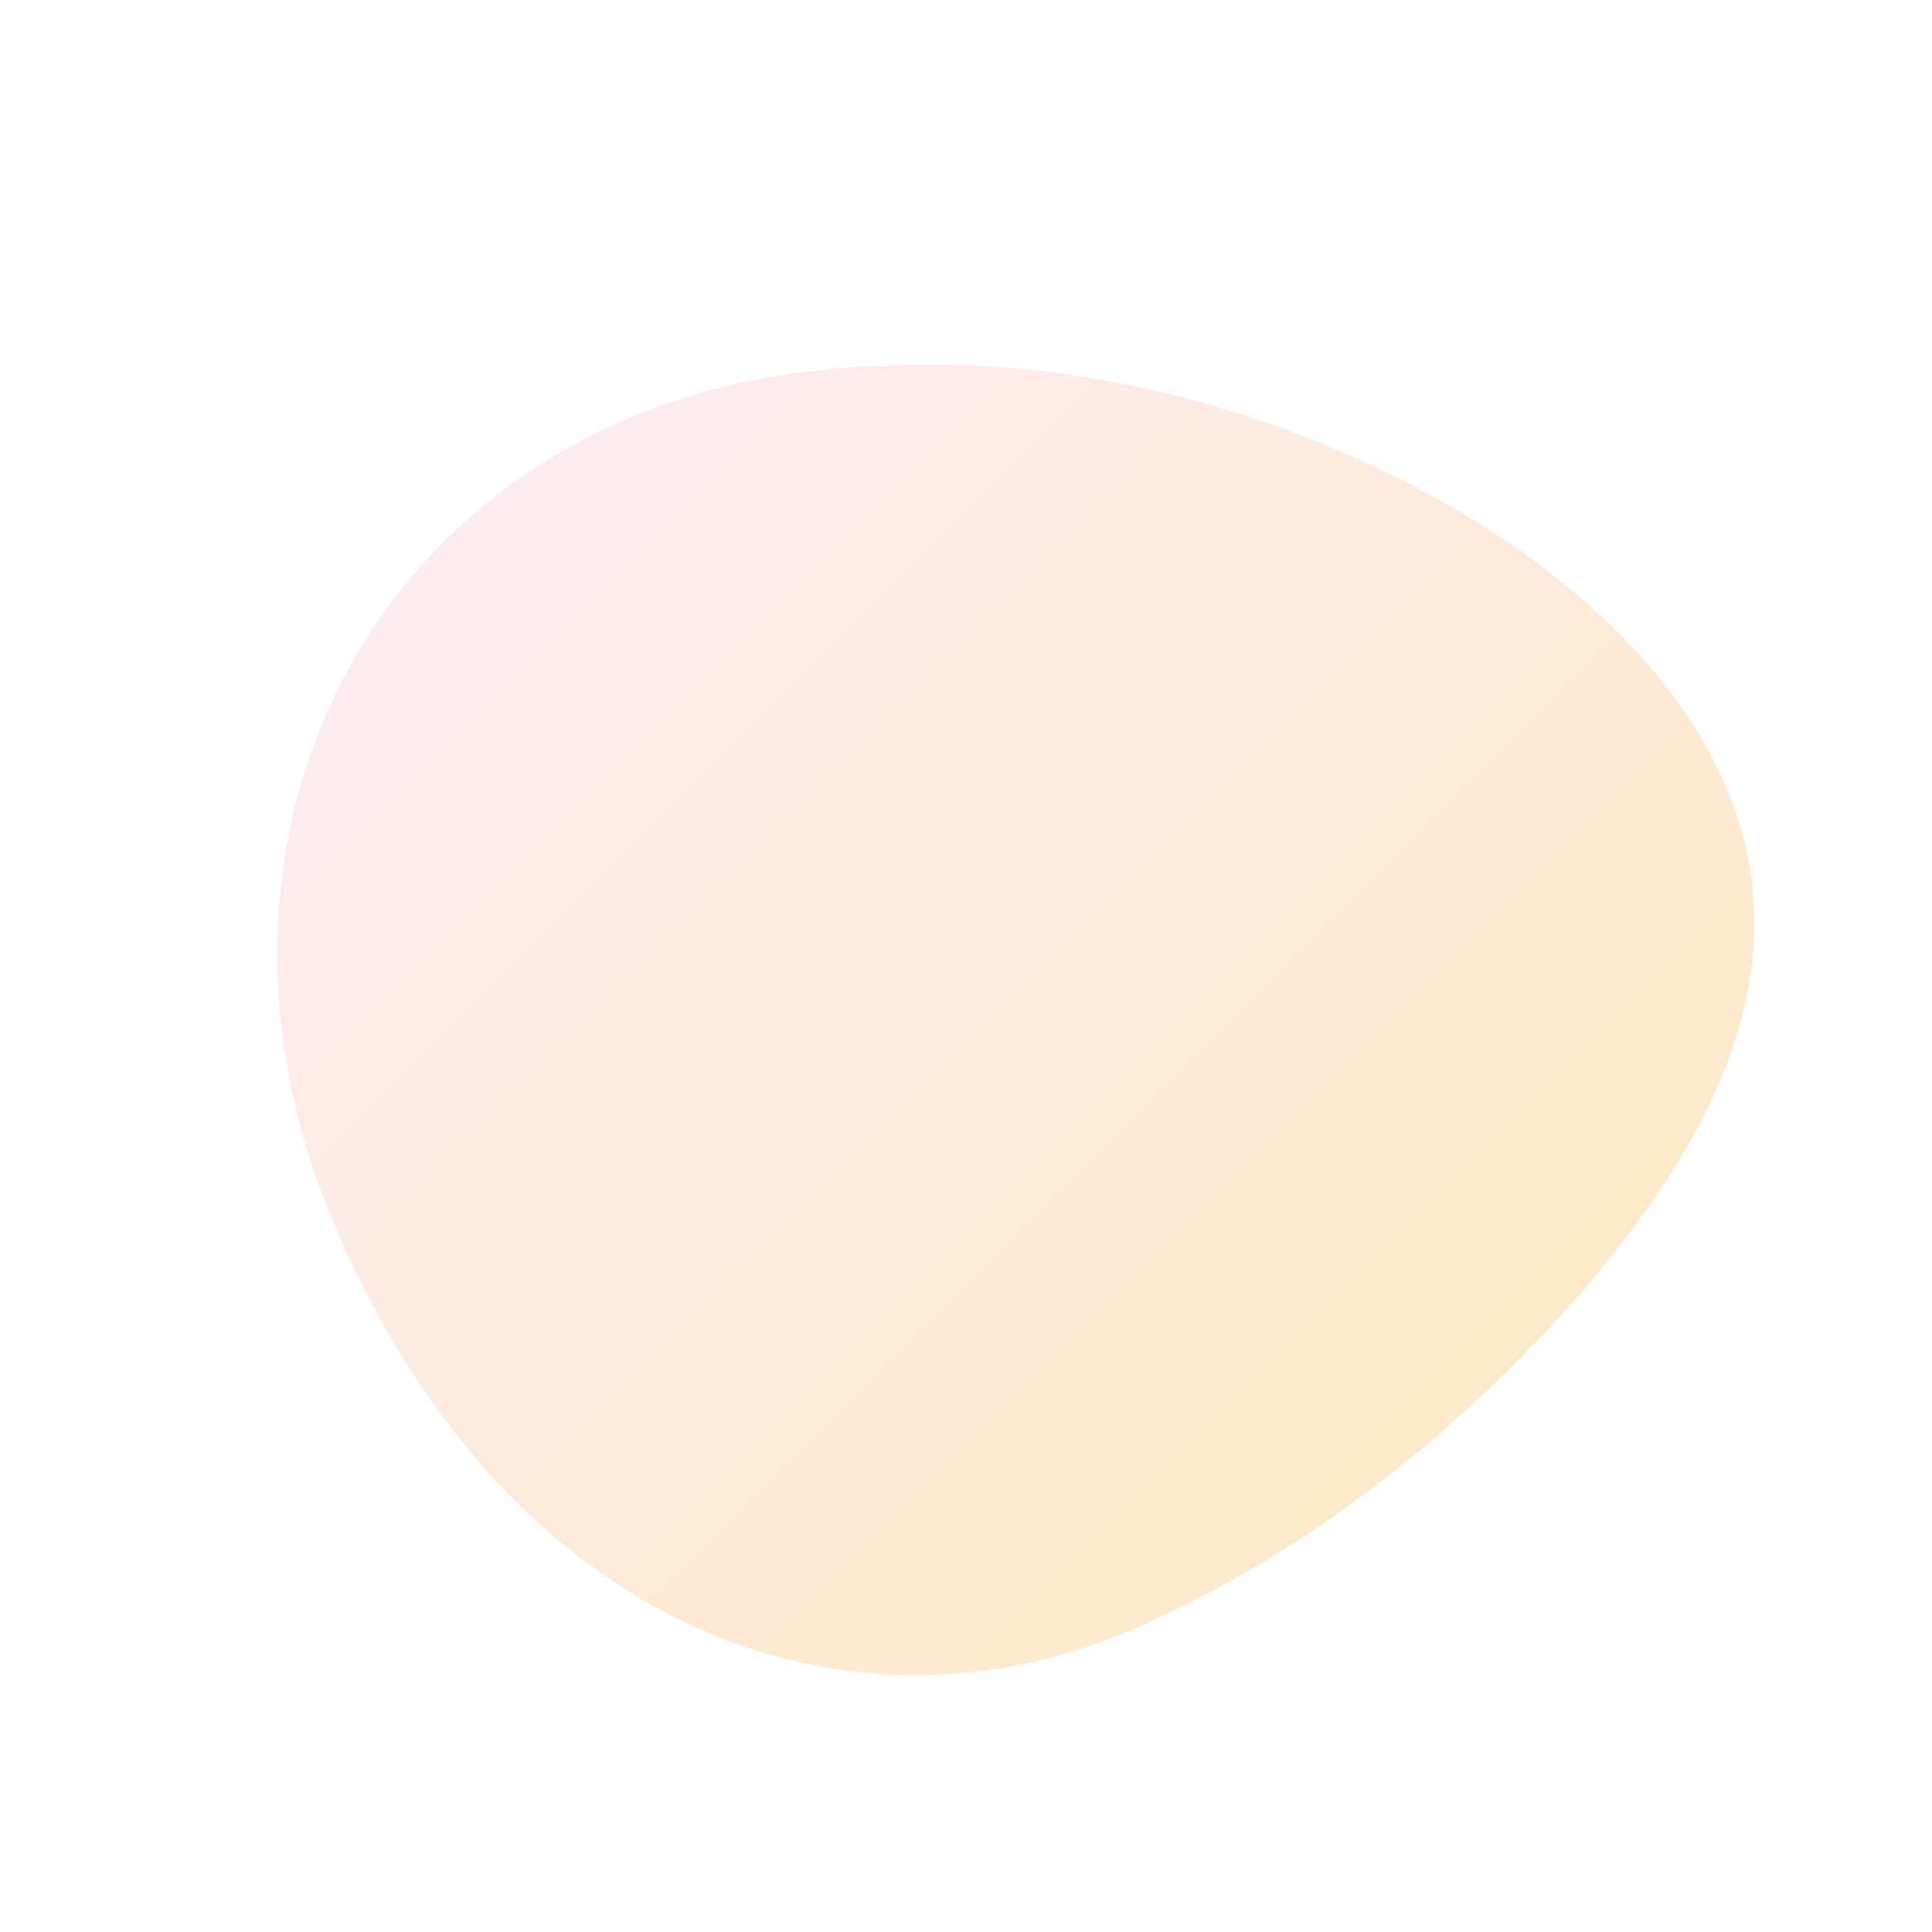 <svg xmlns="http://www.w3.org/2000/svg" xmlns:xlink="http://www.w3.org/1999/xlink" width="248.314" height="248.314" viewBox="0 0 248.314 248.314">
  <defs>
    <linearGradient id="linear-gradient" x1="0.5" x2="0.5" y2="1" gradientUnits="objectBoundingBox">
      <stop offset="0" stop-color="#f1a3c8"/>
      <stop offset="1" stop-color="#f79e04"/>
    </linearGradient>
  </defs>
  <path id="menu-oval" d="M547.88,205.015c22.239,19.922,35.5,47.1,40.584,70.6,5.021,23.833,1.883,43.964-9.494,57.143-11.49,13.308-29.642,18.409-50.69,20.2-21,1.464-44.93-.386-66.7-8.126-43.256-13.791-62.792-59.428-40.923-112.179C442.267,180.121,503.3,162.9,547.88,205.015Z" transform="translate(-419.33 289.484) rotate(-45)" opacity="0.21" fill="url(#linear-gradient)"/>
</svg>
